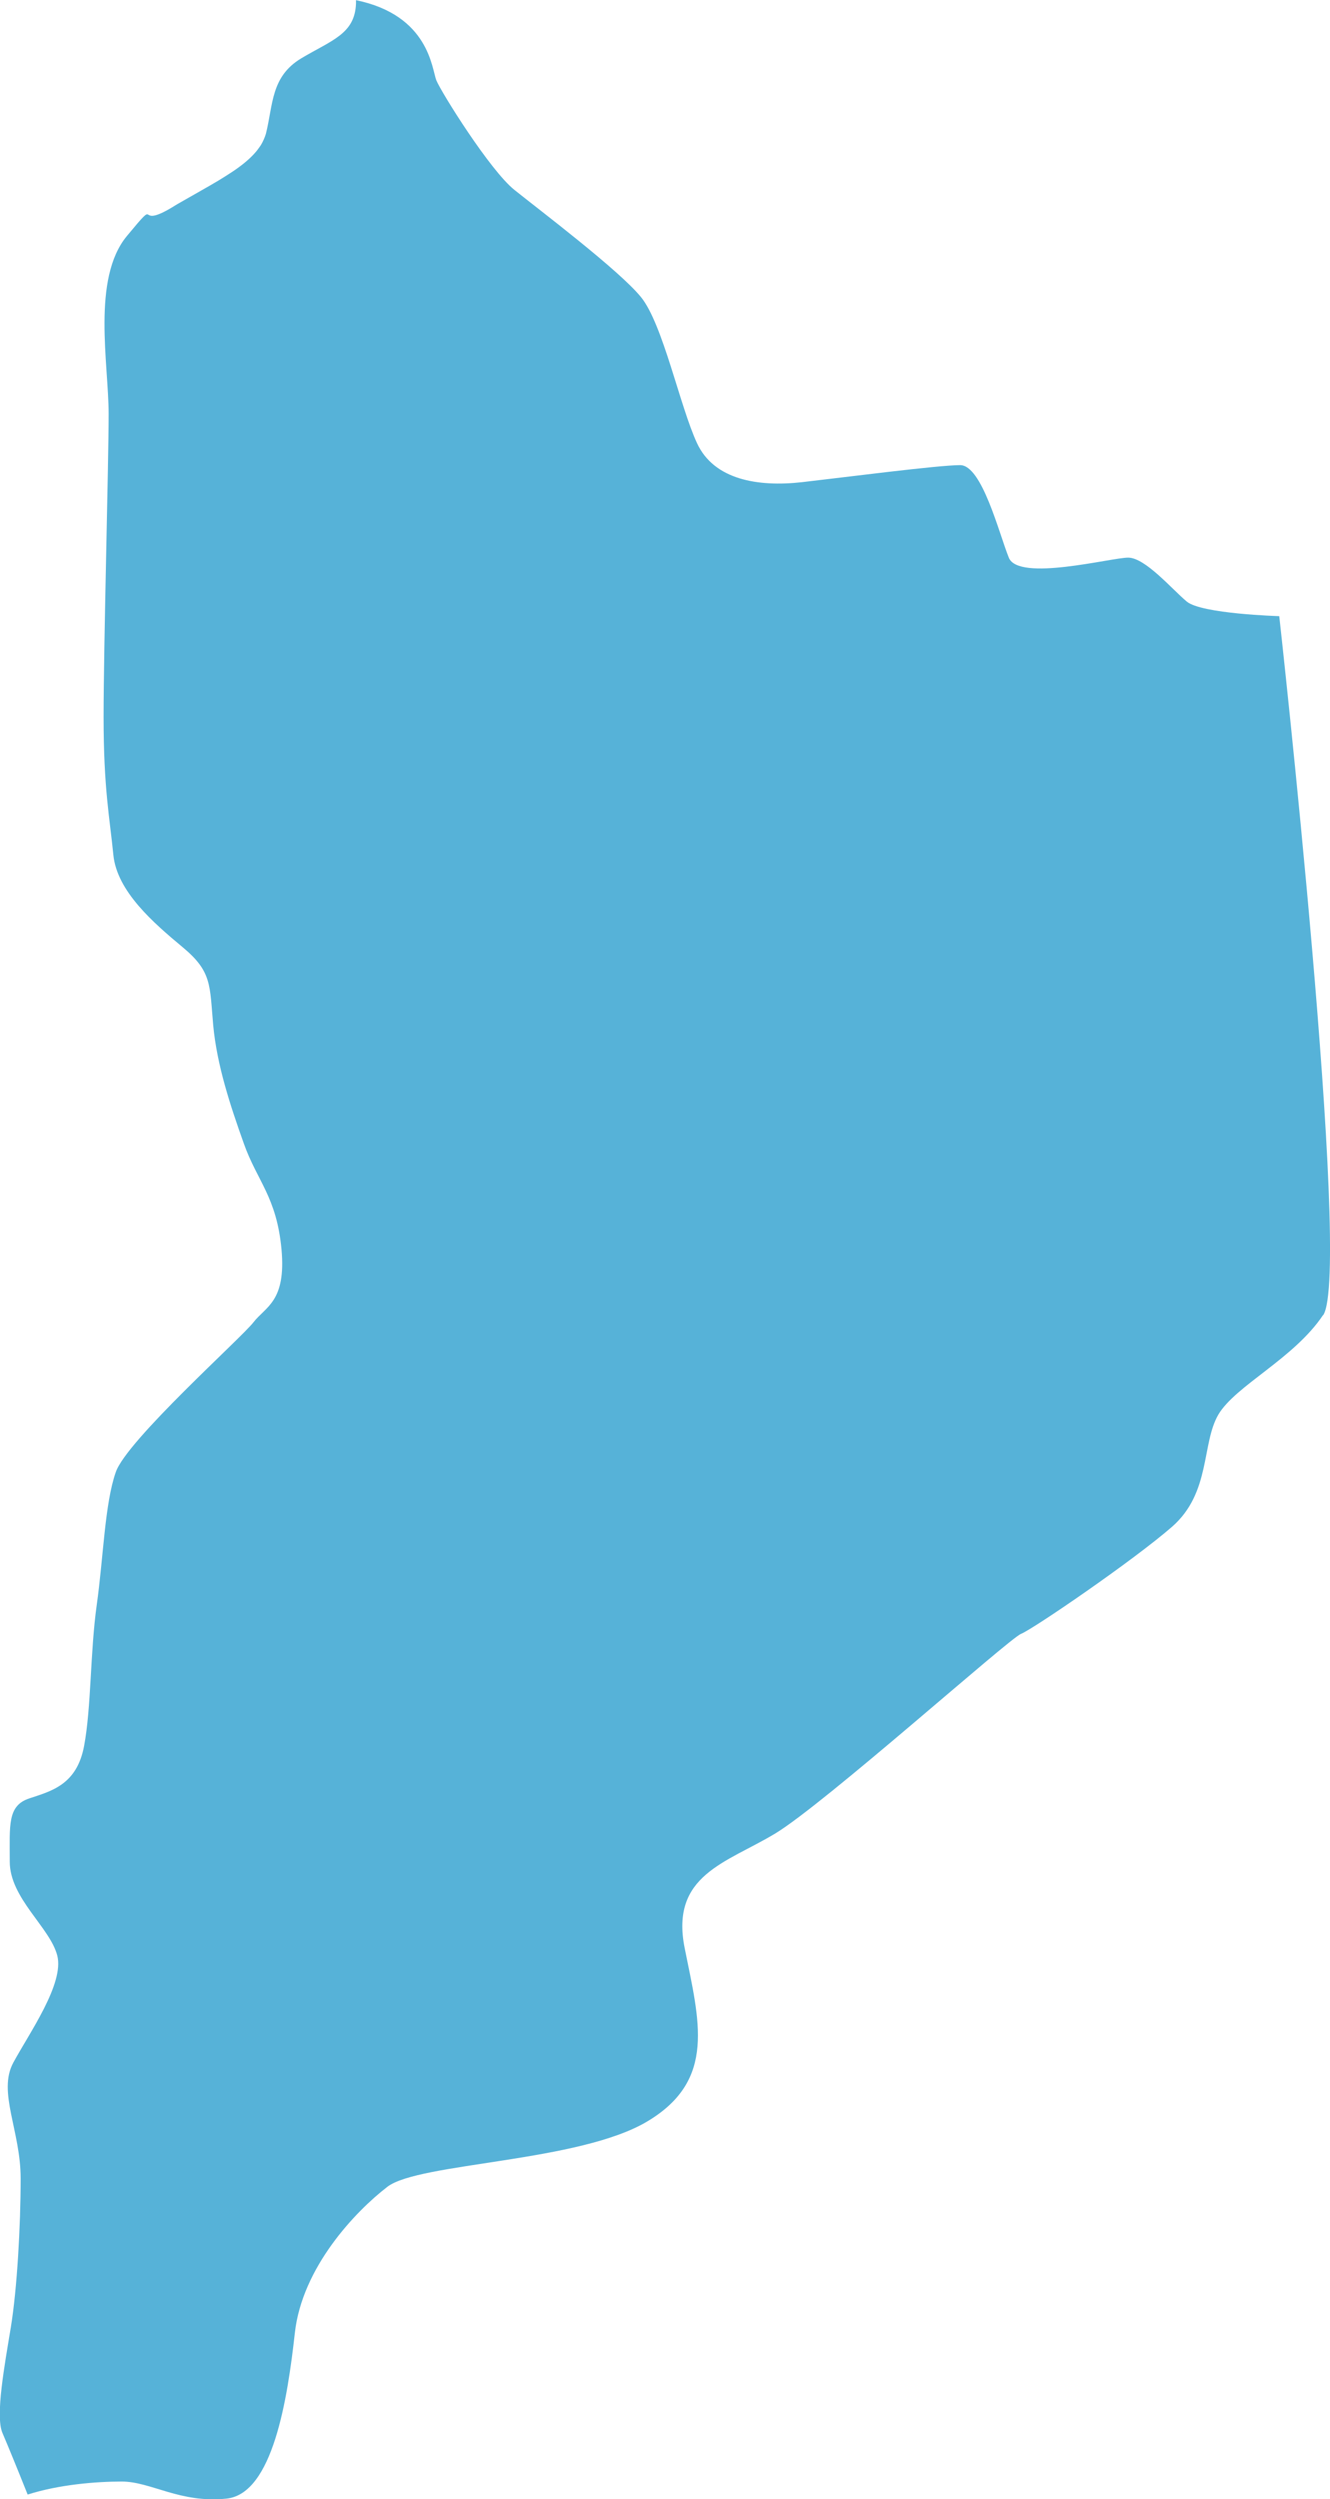 <?xml version="1.0" encoding="UTF-8"?>
<svg id="Capa_2" data-name="Capa 2" xmlns="http://www.w3.org/2000/svg" viewBox="0 0 81.78 153.73">
  <defs>
    <style>
      .cls-1 {
        fill: #56b2d8;
        stroke-width: 0px;
      }
    </style>
  </defs>
  <g id="Capa_1-2" data-name="Capa 1">
    <path class="cls-1" d="m81.36,80.88c-1.8,2.7-5.39,4.34-6.45,6.14-1.04,1.8-.45,4.79-2.84,6.89-2.4,2.09-8.54,6.29-9.29,6.59-.75.3-12.13,10.49-15.13,12.29-2.99,1.8-6.45,2.54-5.55,7.04.9,4.49,1.95,8.09-2.25,10.63-4.19,2.55-14.08,2.55-16.03,4.05-1.95,1.5-5.24,4.94-5.69,8.99-.45,4.05-1.35,9.89-4.2,10.19-2.85.3-4.65-1.05-6.44-1.05-1.57,0-3.84.18-5.79.8-.59-1.48-1.26-3.12-1.55-3.79-.45-1.05.14-4.2.52-6.52.38-2.33.6-6.22.6-9.14s-1.43-5.32-.45-7.12c.97-1.8,3.15-4.86,2.7-6.59-.45-1.73-2.92-3.52-2.92-5.77s-.15-3.44,1.2-3.89c1.35-.45,2.92-.83,3.37-3.22.45-2.4.37-5.77.78-8.69.41-2.92.49-6.22,1.17-8.16.67-1.95,7.71-8.24,8.46-9.21.76-.98,2.02-1.28,1.73-4.49-.3-3.23-1.5-4.2-2.32-6.52-.83-2.33-1.65-4.8-1.88-7.27-.22-2.47-.07-3.29-1.87-4.79-1.8-1.5-4.05-3.44-4.27-5.69-.22-2.25-.6-4.05-.6-8.47s.31-15.58.31-18.65-1.05-8.31,1.12-10.94c2.17-2.62.37-.3,2.84-1.8.2-.13.4-.24.61-.36.73-.42,1.47-.83,2.16-1.24.29-.18.57-.35.84-.53.53-.35,1-.72,1.36-1.11.09-.1.18-.2.25-.3.07-.09.13-.18.19-.27.13-.22.23-.45.3-.68.45-1.8.3-3.51,2.17-4.64,1.88-1.12,3.3-1.5,3.37-3.37,0-.07,0-.13,0-.21,4.5.93,4.66,4.22,4.94,4.93.31.75,3.3,5.54,4.8,6.74,1.49,1.2,6.44,4.94,7.78,6.59,1.35,1.65,2.4,6.74,3.45,8.99,1.04,2.25,3.74,2.7,6.44,2.4,2.7-.31,8.4-1.05,9.74-1.05s2.39,4.2,2.99,5.69c.6,1.5,6.29,0,7.34,0s2.7,1.95,3.6,2.7c.9.76,5.69.9,5.69.9,0,0,4.49,40.31,2.7,43Z"/>
  </g>
</svg>